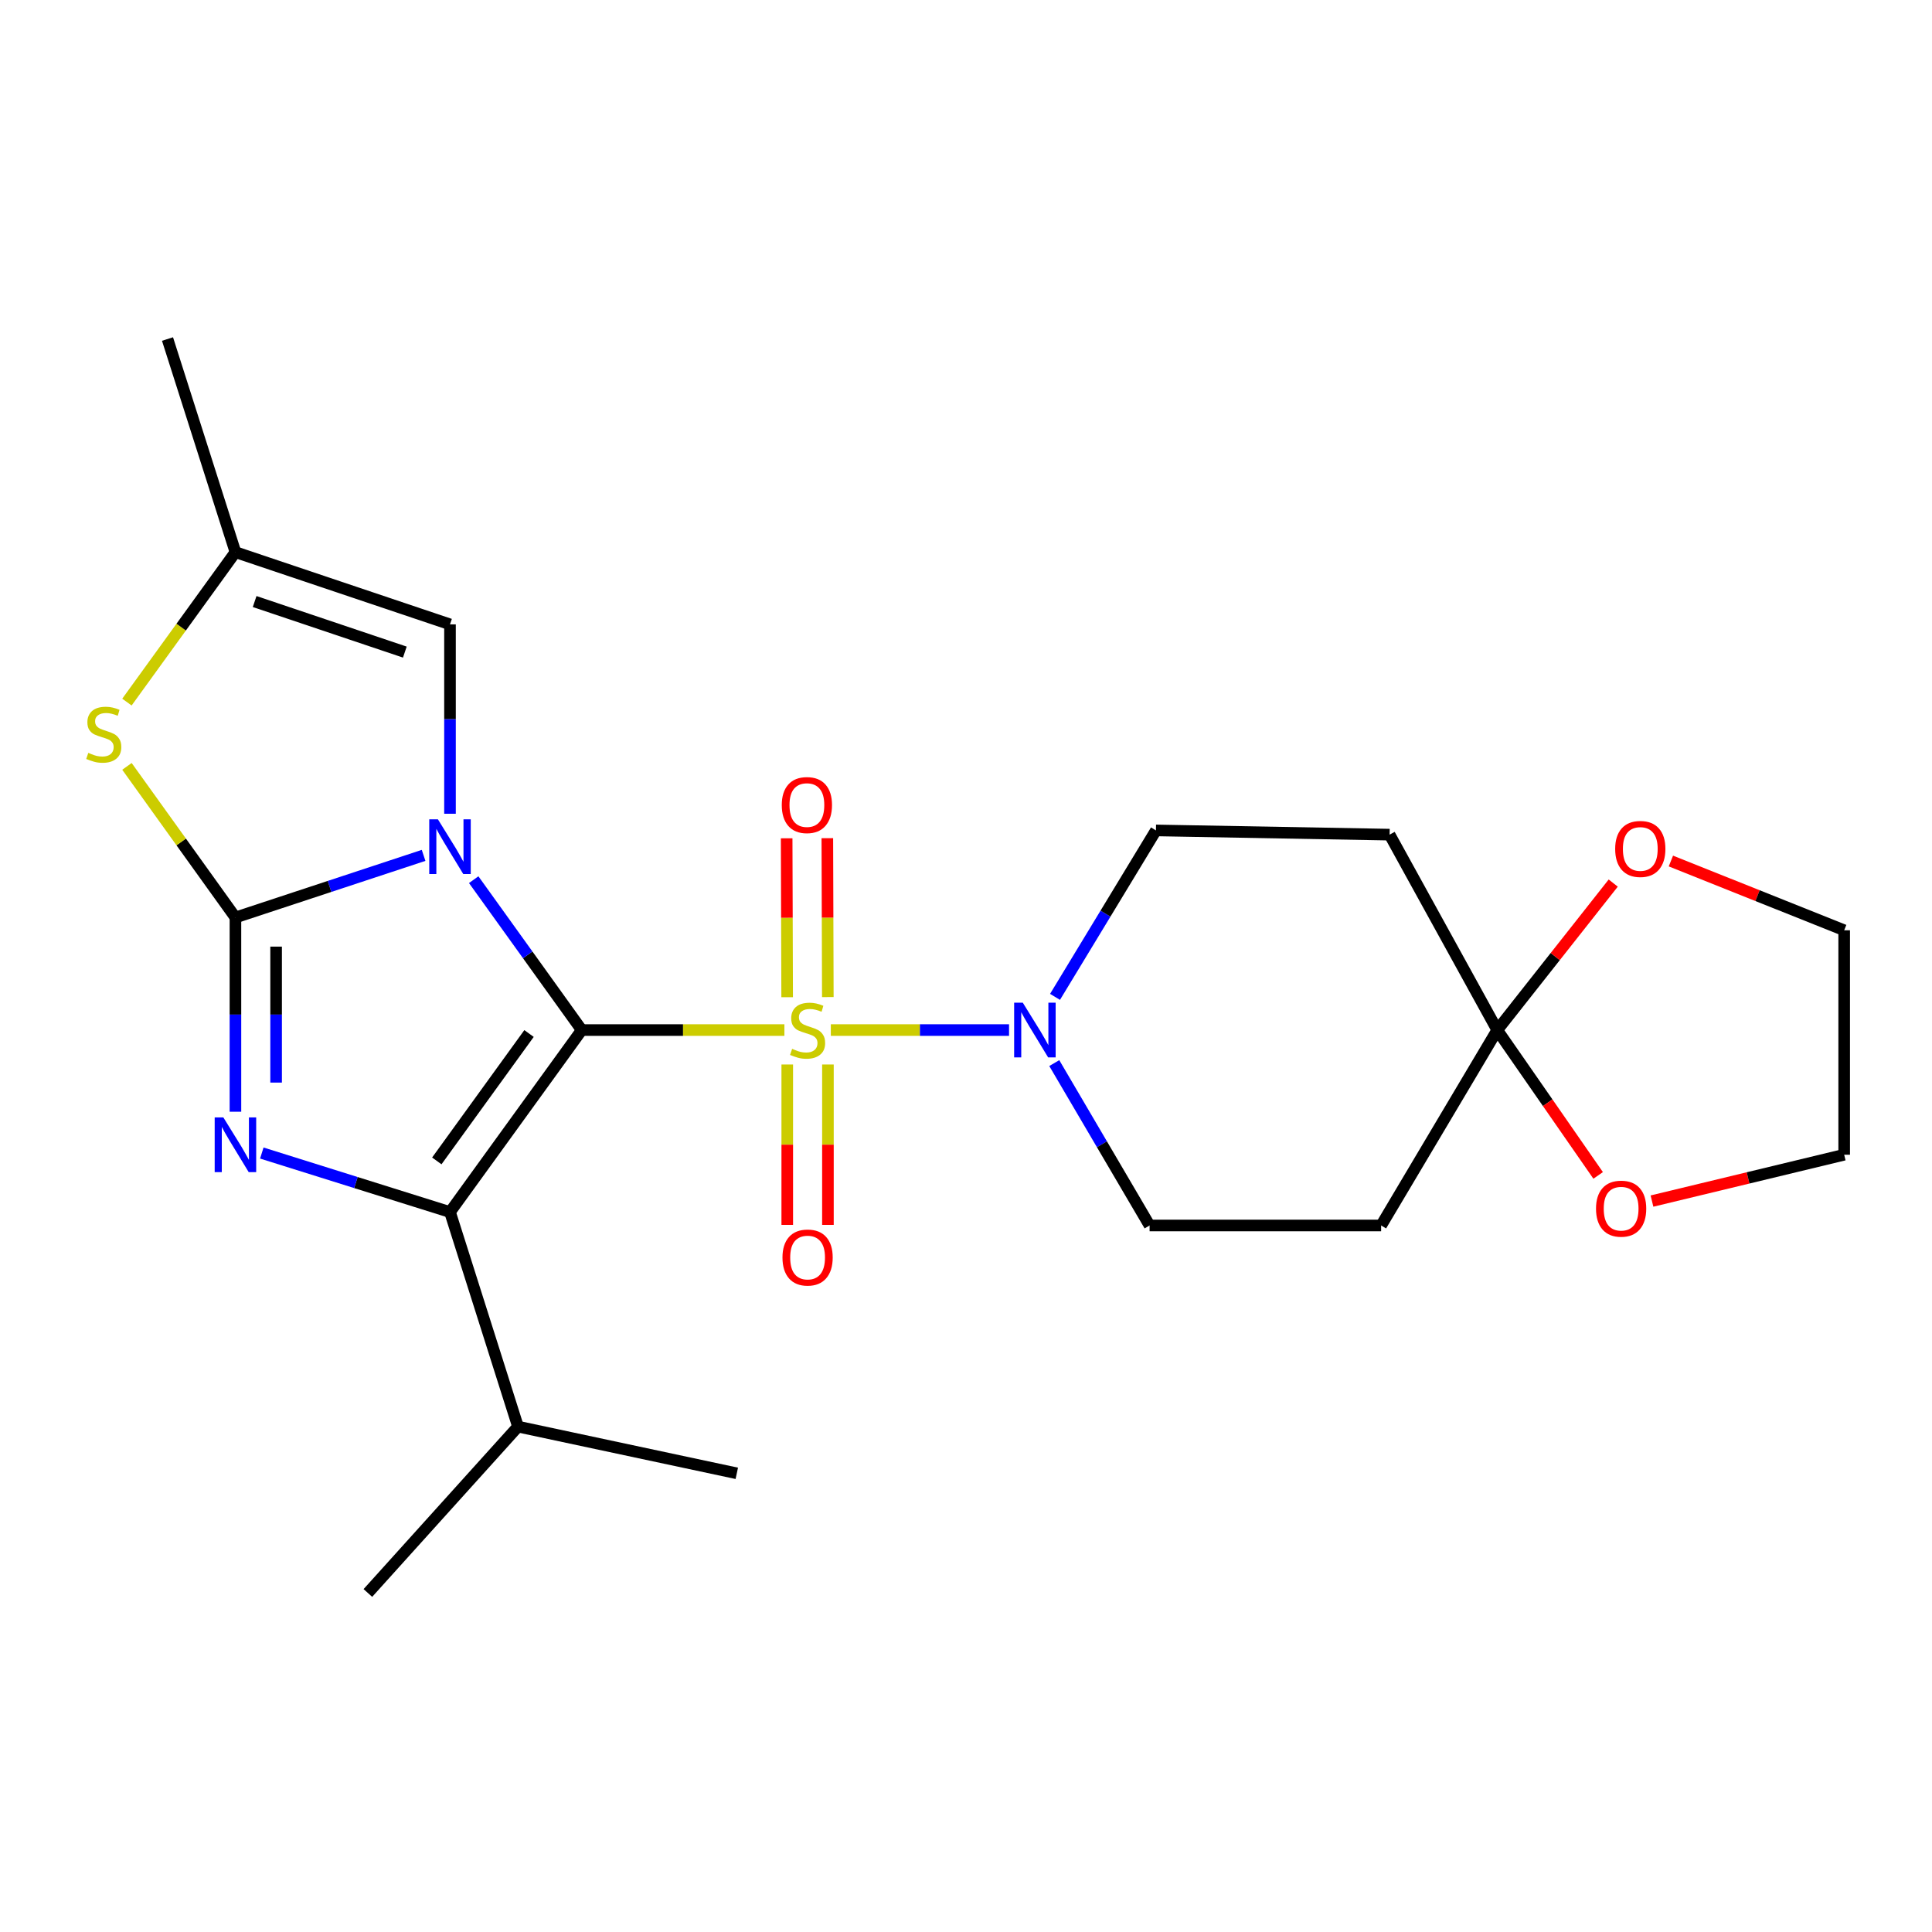 <?xml version='1.0' encoding='iso-8859-1'?>
<svg version='1.1' baseProfile='full'
              xmlns='http://www.w3.org/2000/svg'
                      xmlns:rdkit='http://www.rdkit.org/xml'
                      xmlns:xlink='http://www.w3.org/1999/xlink'
                  xml:space='preserve'
width='1000px' height='1000px' viewBox='0 0 1000 1000'>
<!-- END OF HEADER -->
<rect style='opacity:1.0;fill:#FFFFFF;stroke:none' width='1000' height='1000' x='0' y='0'> </rect>
<path class='bond-0' d='M 301.105,533.159 L 273.146,494.237' style='fill:none;fill-rule:evenodd;stroke:#000000;stroke-width:6px;stroke-linecap:butt;stroke-linejoin:miter;stroke-opacity:1' />
<path class='bond-0' d='M 273.146,494.237 L 245.187,455.315' style='fill:none;fill-rule:evenodd;stroke:#0000FF;stroke-width:6px;stroke-linecap:butt;stroke-linejoin:miter;stroke-opacity:1' />
<path class='bond-1' d='M 301.105,533.159 L 353.555,533.159' style='fill:none;fill-rule:evenodd;stroke:#000000;stroke-width:6px;stroke-linecap:butt;stroke-linejoin:miter;stroke-opacity:1' />
<path class='bond-1' d='M 353.555,533.159 L 406.006,533.159' style='fill:none;fill-rule:evenodd;stroke:#CCCC00;stroke-width:6px;stroke-linecap:butt;stroke-linejoin:miter;stroke-opacity:1' />
<path class='bond-3' d='M 301.105,533.159 L 232.917,627.359' style='fill:none;fill-rule:evenodd;stroke:#000000;stroke-width:6px;stroke-linecap:butt;stroke-linejoin:miter;stroke-opacity:1' />
<path class='bond-3' d='M 273.823,534.944 L 226.091,600.884' style='fill:none;fill-rule:evenodd;stroke:#000000;stroke-width:6px;stroke-linecap:butt;stroke-linejoin:miter;stroke-opacity:1' />
<path class='bond-2' d='M 219.253,442.743 L 170.557,458.815' style='fill:none;fill-rule:evenodd;stroke:#0000FF;stroke-width:6px;stroke-linecap:butt;stroke-linejoin:miter;stroke-opacity:1' />
<path class='bond-2' d='M 170.557,458.815 L 121.862,474.888' style='fill:none;fill-rule:evenodd;stroke:#000000;stroke-width:6px;stroke-linecap:butt;stroke-linejoin:miter;stroke-opacity:1' />
<path class='bond-7' d='M 232.917,421.196 L 232.917,372.187' style='fill:none;fill-rule:evenodd;stroke:#0000FF;stroke-width:6px;stroke-linecap:butt;stroke-linejoin:miter;stroke-opacity:1' />
<path class='bond-7' d='M 232.917,372.187 L 232.917,323.178' style='fill:none;fill-rule:evenodd;stroke:#000000;stroke-width:6px;stroke-linecap:butt;stroke-linejoin:miter;stroke-opacity:1' />
<path class='bond-5' d='M 430.03,533.159 L 476.154,533.159' style='fill:none;fill-rule:evenodd;stroke:#CCCC00;stroke-width:6px;stroke-linecap:butt;stroke-linejoin:miter;stroke-opacity:1' />
<path class='bond-5' d='M 476.154,533.159 L 522.279,533.159' style='fill:none;fill-rule:evenodd;stroke:#0000FF;stroke-width:6px;stroke-linecap:butt;stroke-linejoin:miter;stroke-opacity:1' />
<path class='bond-10' d='M 407.482,550.98 L 407.482,592.487' style='fill:none;fill-rule:evenodd;stroke:#CCCC00;stroke-width:6px;stroke-linecap:butt;stroke-linejoin:miter;stroke-opacity:1' />
<path class='bond-10' d='M 407.482,592.487 L 407.482,633.994' style='fill:none;fill-rule:evenodd;stroke:#FF0000;stroke-width:6px;stroke-linecap:butt;stroke-linejoin:miter;stroke-opacity:1' />
<path class='bond-10' d='M 428.535,550.98 L 428.535,592.487' style='fill:none;fill-rule:evenodd;stroke:#CCCC00;stroke-width:6px;stroke-linecap:butt;stroke-linejoin:miter;stroke-opacity:1' />
<path class='bond-10' d='M 428.535,592.487 L 428.535,633.994' style='fill:none;fill-rule:evenodd;stroke:#FF0000;stroke-width:6px;stroke-linecap:butt;stroke-linejoin:miter;stroke-opacity:1' />
<path class='bond-11' d='M 428.482,516.092 L 428.354,474.963' style='fill:none;fill-rule:evenodd;stroke:#CCCC00;stroke-width:6px;stroke-linecap:butt;stroke-linejoin:miter;stroke-opacity:1' />
<path class='bond-11' d='M 428.354,474.963 L 428.226,433.833' style='fill:none;fill-rule:evenodd;stroke:#FF0000;stroke-width:6px;stroke-linecap:butt;stroke-linejoin:miter;stroke-opacity:1' />
<path class='bond-11' d='M 407.429,516.158 L 407.301,475.028' style='fill:none;fill-rule:evenodd;stroke:#CCCC00;stroke-width:6px;stroke-linecap:butt;stroke-linejoin:miter;stroke-opacity:1' />
<path class='bond-11' d='M 407.301,475.028 L 407.173,433.899' style='fill:none;fill-rule:evenodd;stroke:#FF0000;stroke-width:6px;stroke-linecap:butt;stroke-linejoin:miter;stroke-opacity:1' />
<path class='bond-6' d='M 121.862,474.888 L 93.786,435.783' style='fill:none;fill-rule:evenodd;stroke:#000000;stroke-width:6px;stroke-linecap:butt;stroke-linejoin:miter;stroke-opacity:1' />
<path class='bond-6' d='M 93.786,435.783 L 65.71,396.678' style='fill:none;fill-rule:evenodd;stroke:#CCCC00;stroke-width:6px;stroke-linecap:butt;stroke-linejoin:miter;stroke-opacity:1' />
<path class='bond-24' d='M 121.862,474.888 L 121.862,525.158' style='fill:none;fill-rule:evenodd;stroke:#000000;stroke-width:6px;stroke-linecap:butt;stroke-linejoin:miter;stroke-opacity:1' />
<path class='bond-24' d='M 121.862,525.158 L 121.862,575.427' style='fill:none;fill-rule:evenodd;stroke:#0000FF;stroke-width:6px;stroke-linecap:butt;stroke-linejoin:miter;stroke-opacity:1' />
<path class='bond-24' d='M 142.915,489.969 L 142.915,525.158' style='fill:none;fill-rule:evenodd;stroke:#000000;stroke-width:6px;stroke-linecap:butt;stroke-linejoin:miter;stroke-opacity:1' />
<path class='bond-24' d='M 142.915,525.158 L 142.915,560.346' style='fill:none;fill-rule:evenodd;stroke:#0000FF;stroke-width:6px;stroke-linecap:butt;stroke-linejoin:miter;stroke-opacity:1' />
<path class='bond-4' d='M 232.917,627.359 L 184.214,612.084' style='fill:none;fill-rule:evenodd;stroke:#000000;stroke-width:6px;stroke-linecap:butt;stroke-linejoin:miter;stroke-opacity:1' />
<path class='bond-4' d='M 184.214,612.084 L 135.512,596.809' style='fill:none;fill-rule:evenodd;stroke:#0000FF;stroke-width:6px;stroke-linecap:butt;stroke-linejoin:miter;stroke-opacity:1' />
<path class='bond-18' d='M 232.917,627.359 L 268.11,738.414' style='fill:none;fill-rule:evenodd;stroke:#000000;stroke-width:6px;stroke-linecap:butt;stroke-linejoin:miter;stroke-opacity:1' />
<path class='bond-14' d='M 546.077,515.977 L 572.197,472.9' style='fill:none;fill-rule:evenodd;stroke:#0000FF;stroke-width:6px;stroke-linecap:butt;stroke-linejoin:miter;stroke-opacity:1' />
<path class='bond-14' d='M 572.197,472.9 L 598.316,429.823' style='fill:none;fill-rule:evenodd;stroke:#000000;stroke-width:6px;stroke-linecap:butt;stroke-linejoin:miter;stroke-opacity:1' />
<path class='bond-15' d='M 545.692,550.251 L 570.361,592.279' style='fill:none;fill-rule:evenodd;stroke:#0000FF;stroke-width:6px;stroke-linecap:butt;stroke-linejoin:miter;stroke-opacity:1' />
<path class='bond-15' d='M 570.361,592.279 L 595.029,634.307' style='fill:none;fill-rule:evenodd;stroke:#000000;stroke-width:6px;stroke-linecap:butt;stroke-linejoin:miter;stroke-opacity:1' />
<path class='bond-25' d='M 65.695,363.402 L 93.778,324.599' style='fill:none;fill-rule:evenodd;stroke:#CCCC00;stroke-width:6px;stroke-linecap:butt;stroke-linejoin:miter;stroke-opacity:1' />
<path class='bond-25' d='M 93.778,324.599 L 121.862,285.797' style='fill:none;fill-rule:evenodd;stroke:#000000;stroke-width:6px;stroke-linecap:butt;stroke-linejoin:miter;stroke-opacity:1' />
<path class='bond-9' d='M 232.917,323.178 L 121.862,285.797' style='fill:none;fill-rule:evenodd;stroke:#000000;stroke-width:6px;stroke-linecap:butt;stroke-linejoin:miter;stroke-opacity:1' />
<path class='bond-9' d='M 209.542,337.524 L 131.804,311.357' style='fill:none;fill-rule:evenodd;stroke:#000000;stroke-width:6px;stroke-linecap:butt;stroke-linejoin:miter;stroke-opacity:1' />
<path class='bond-8' d='M 774.975,533.159 L 714.868,634.307' style='fill:none;fill-rule:evenodd;stroke:#000000;stroke-width:6px;stroke-linecap:butt;stroke-linejoin:miter;stroke-opacity:1' />
<path class='bond-16' d='M 774.975,533.159 L 804.991,495.119' style='fill:none;fill-rule:evenodd;stroke:#000000;stroke-width:6px;stroke-linecap:butt;stroke-linejoin:miter;stroke-opacity:1' />
<path class='bond-16' d='M 804.991,495.119 L 835.007,457.08' style='fill:none;fill-rule:evenodd;stroke:#FF0000;stroke-width:6px;stroke-linecap:butt;stroke-linejoin:miter;stroke-opacity:1' />
<path class='bond-17' d='M 774.975,533.159 L 801.088,570.775' style='fill:none;fill-rule:evenodd;stroke:#000000;stroke-width:6px;stroke-linecap:butt;stroke-linejoin:miter;stroke-opacity:1' />
<path class='bond-17' d='M 801.088,570.775 L 827.201,608.392' style='fill:none;fill-rule:evenodd;stroke:#FF0000;stroke-width:6px;stroke-linecap:butt;stroke-linejoin:miter;stroke-opacity:1' />
<path class='bond-26' d='M 774.975,533.159 L 719.254,432.01' style='fill:none;fill-rule:evenodd;stroke:#000000;stroke-width:6px;stroke-linecap:butt;stroke-linejoin:miter;stroke-opacity:1' />
<path class='bond-19' d='M 121.862,285.797 L 86.703,175.479' style='fill:none;fill-rule:evenodd;stroke:#000000;stroke-width:6px;stroke-linecap:butt;stroke-linejoin:miter;stroke-opacity:1' />
<path class='bond-12' d='M 719.254,432.01 L 598.316,429.823' style='fill:none;fill-rule:evenodd;stroke:#000000;stroke-width:6px;stroke-linecap:butt;stroke-linejoin:miter;stroke-opacity:1' />
<path class='bond-13' d='M 714.868,634.307 L 595.029,634.307' style='fill:none;fill-rule:evenodd;stroke:#000000;stroke-width:6px;stroke-linecap:butt;stroke-linejoin:miter;stroke-opacity:1' />
<path class='bond-21' d='M 864.852,445.663 L 909.699,463.586' style='fill:none;fill-rule:evenodd;stroke:#FF0000;stroke-width:6px;stroke-linecap:butt;stroke-linejoin:miter;stroke-opacity:1' />
<path class='bond-21' d='M 909.699,463.586 L 954.545,481.508' style='fill:none;fill-rule:evenodd;stroke:#000000;stroke-width:6px;stroke-linecap:butt;stroke-linejoin:miter;stroke-opacity:1' />
<path class='bond-20' d='M 855.062,621.673 L 904.804,609.679' style='fill:none;fill-rule:evenodd;stroke:#FF0000;stroke-width:6px;stroke-linecap:butt;stroke-linejoin:miter;stroke-opacity:1' />
<path class='bond-20' d='M 904.804,609.679 L 954.545,597.686' style='fill:none;fill-rule:evenodd;stroke:#000000;stroke-width:6px;stroke-linecap:butt;stroke-linejoin:miter;stroke-opacity:1' />
<path class='bond-22' d='M 268.11,738.414 L 381.364,762.59' style='fill:none;fill-rule:evenodd;stroke:#000000;stroke-width:6px;stroke-linecap:butt;stroke-linejoin:miter;stroke-opacity:1' />
<path class='bond-23' d='M 268.11,738.414 L 190.413,824.521' style='fill:none;fill-rule:evenodd;stroke:#000000;stroke-width:6px;stroke-linecap:butt;stroke-linejoin:miter;stroke-opacity:1' />
<path class='bond-27' d='M 954.545,597.686 L 954.545,481.508' style='fill:none;fill-rule:evenodd;stroke:#000000;stroke-width:6px;stroke-linecap:butt;stroke-linejoin:miter;stroke-opacity:1' />
<path  class='atom-1' d='M 226.657 424.073
L 235.937 439.073
Q 236.857 440.553, 238.337 443.233
Q 239.817 445.913, 239.897 446.073
L 239.897 424.073
L 243.657 424.073
L 243.657 452.393
L 239.777 452.393
L 229.817 435.993
Q 228.657 434.073, 227.417 431.873
Q 226.217 429.673, 225.857 428.993
L 225.857 452.393
L 222.177 452.393
L 222.177 424.073
L 226.657 424.073
' fill='#0000FF'/>
<path  class='atom-2' d='M 410.008 542.879
Q 410.328 542.999, 411.648 543.559
Q 412.968 544.119, 414.408 544.479
Q 415.888 544.799, 417.328 544.799
Q 420.008 544.799, 421.568 543.519
Q 423.128 542.199, 423.128 539.919
Q 423.128 538.359, 422.328 537.399
Q 421.568 536.439, 420.368 535.919
Q 419.168 535.399, 417.168 534.799
Q 414.648 534.039, 413.128 533.319
Q 411.648 532.599, 410.568 531.079
Q 409.528 529.559, 409.528 526.999
Q 409.528 523.439, 411.928 521.239
Q 414.368 519.039, 419.168 519.039
Q 422.448 519.039, 426.168 520.599
L 425.248 523.679
Q 421.848 522.279, 419.288 522.279
Q 416.528 522.279, 415.008 523.439
Q 413.488 524.559, 413.528 526.519
Q 413.528 528.039, 414.288 528.959
Q 415.088 529.879, 416.208 530.399
Q 417.368 530.919, 419.288 531.519
Q 421.848 532.319, 423.368 533.119
Q 424.888 533.919, 425.968 535.559
Q 427.088 537.159, 427.088 539.919
Q 427.088 543.839, 424.448 545.959
Q 421.848 548.039, 417.488 548.039
Q 414.968 548.039, 413.048 547.479
Q 411.168 546.959, 408.928 546.039
L 410.008 542.879
' fill='#CCCC00'/>
<path  class='atom-5' d='M 115.602 578.368
L 124.882 593.368
Q 125.802 594.848, 127.282 597.528
Q 128.762 600.208, 128.842 600.368
L 128.842 578.368
L 132.602 578.368
L 132.602 606.688
L 128.722 606.688
L 118.762 590.288
Q 117.602 588.368, 116.362 586.168
Q 115.162 583.968, 114.802 583.288
L 114.802 606.688
L 111.122 606.688
L 111.122 578.368
L 115.602 578.368
' fill='#0000FF'/>
<path  class='atom-6' d='M 529.4 518.999
L 538.68 533.999
Q 539.6 535.479, 541.08 538.159
Q 542.56 540.839, 542.64 540.999
L 542.64 518.999
L 546.4 518.999
L 546.4 547.319
L 542.52 547.319
L 532.56 530.919
Q 531.4 528.999, 530.16 526.799
Q 528.96 524.599, 528.6 523.919
L 528.6 547.319
L 524.92 547.319
L 524.92 518.999
L 529.4 518.999
' fill='#0000FF'/>
<path  class='atom-7' d='M 45.708 389.682
Q 46.028 389.802, 47.348 390.362
Q 48.668 390.922, 50.108 391.282
Q 51.588 391.602, 53.028 391.602
Q 55.708 391.602, 57.268 390.322
Q 58.828 389.002, 58.828 386.722
Q 58.828 385.162, 58.028 384.202
Q 57.268 383.242, 56.068 382.722
Q 54.868 382.202, 52.868 381.602
Q 50.348 380.842, 48.828 380.122
Q 47.348 379.402, 46.268 377.882
Q 45.228 376.362, 45.228 373.802
Q 45.228 370.242, 47.628 368.042
Q 50.068 365.842, 54.868 365.842
Q 58.148 365.842, 61.868 367.402
L 60.948 370.482
Q 57.548 369.082, 54.988 369.082
Q 52.228 369.082, 50.708 370.242
Q 49.188 371.362, 49.228 373.322
Q 49.228 374.842, 49.988 375.762
Q 50.788 376.682, 51.908 377.202
Q 53.068 377.722, 54.988 378.322
Q 57.548 379.122, 59.068 379.922
Q 60.588 380.722, 61.668 382.362
Q 62.788 383.962, 62.788 386.722
Q 62.788 390.642, 60.148 392.762
Q 57.548 394.842, 53.188 394.842
Q 50.668 394.842, 48.748 394.282
Q 46.868 393.762, 44.628 392.842
L 45.708 389.682
' fill='#CCCC00'/>
<path  class='atom-11' d='M 405.008 650.89
Q 405.008 644.09, 408.368 640.29
Q 411.728 636.49, 418.008 636.49
Q 424.288 636.49, 427.648 640.29
Q 431.008 644.09, 431.008 650.89
Q 431.008 657.77, 427.608 661.69
Q 424.208 665.57, 418.008 665.57
Q 411.768 665.57, 408.368 661.69
Q 405.008 657.81, 405.008 650.89
M 418.008 662.37
Q 422.328 662.37, 424.648 659.49
Q 427.008 656.57, 427.008 650.89
Q 427.008 645.33, 424.648 642.53
Q 422.328 639.69, 418.008 639.69
Q 413.688 639.69, 411.328 642.49
Q 409.008 645.29, 409.008 650.89
Q 409.008 656.61, 411.328 659.49
Q 413.688 662.37, 418.008 662.37
' fill='#FF0000'/>
<path  class='atom-12' d='M 404.646 416.698
Q 404.646 409.898, 408.006 406.098
Q 411.366 402.298, 417.646 402.298
Q 423.926 402.298, 427.286 406.098
Q 430.646 409.898, 430.646 416.698
Q 430.646 423.578, 427.246 427.498
Q 423.846 431.378, 417.646 431.378
Q 411.406 431.378, 408.006 427.498
Q 404.646 423.618, 404.646 416.698
M 417.646 428.178
Q 421.966 428.178, 424.286 425.298
Q 426.646 422.378, 426.646 416.698
Q 426.646 411.138, 424.286 408.338
Q 421.966 405.498, 417.646 405.498
Q 413.326 405.498, 410.966 408.298
Q 408.646 411.098, 408.646 416.698
Q 408.646 422.418, 410.966 425.298
Q 413.326 428.178, 417.646 428.178
' fill='#FF0000'/>
<path  class='atom-17' d='M 836.011 439.412
Q 836.011 432.612, 839.371 428.812
Q 842.731 425.012, 849.011 425.012
Q 855.291 425.012, 858.651 428.812
Q 862.011 432.612, 862.011 439.412
Q 862.011 446.292, 858.611 450.212
Q 855.211 454.092, 849.011 454.092
Q 842.771 454.092, 839.371 450.212
Q 836.011 446.332, 836.011 439.412
M 849.011 450.892
Q 853.331 450.892, 855.651 448.012
Q 858.011 445.092, 858.011 439.412
Q 858.011 433.852, 855.651 431.052
Q 853.331 428.212, 849.011 428.212
Q 844.691 428.212, 842.331 431.012
Q 840.011 433.812, 840.011 439.412
Q 840.011 445.132, 842.331 448.012
Q 844.691 450.892, 849.011 450.892
' fill='#FF0000'/>
<path  class='atom-18' d='M 826.093 625.603
Q 826.093 618.803, 829.453 615.003
Q 832.813 611.203, 839.093 611.203
Q 845.373 611.203, 848.733 615.003
Q 852.093 618.803, 852.093 625.603
Q 852.093 632.483, 848.693 636.403
Q 845.293 640.283, 839.093 640.283
Q 832.853 640.283, 829.453 636.403
Q 826.093 632.523, 826.093 625.603
M 839.093 637.083
Q 843.413 637.083, 845.733 634.203
Q 848.093 631.283, 848.093 625.603
Q 848.093 620.043, 845.733 617.243
Q 843.413 614.403, 839.093 614.403
Q 834.773 614.403, 832.413 617.203
Q 830.093 620.003, 830.093 625.603
Q 830.093 631.323, 832.413 634.203
Q 834.773 637.083, 839.093 637.083
' fill='#FF0000'/>
</svg>

